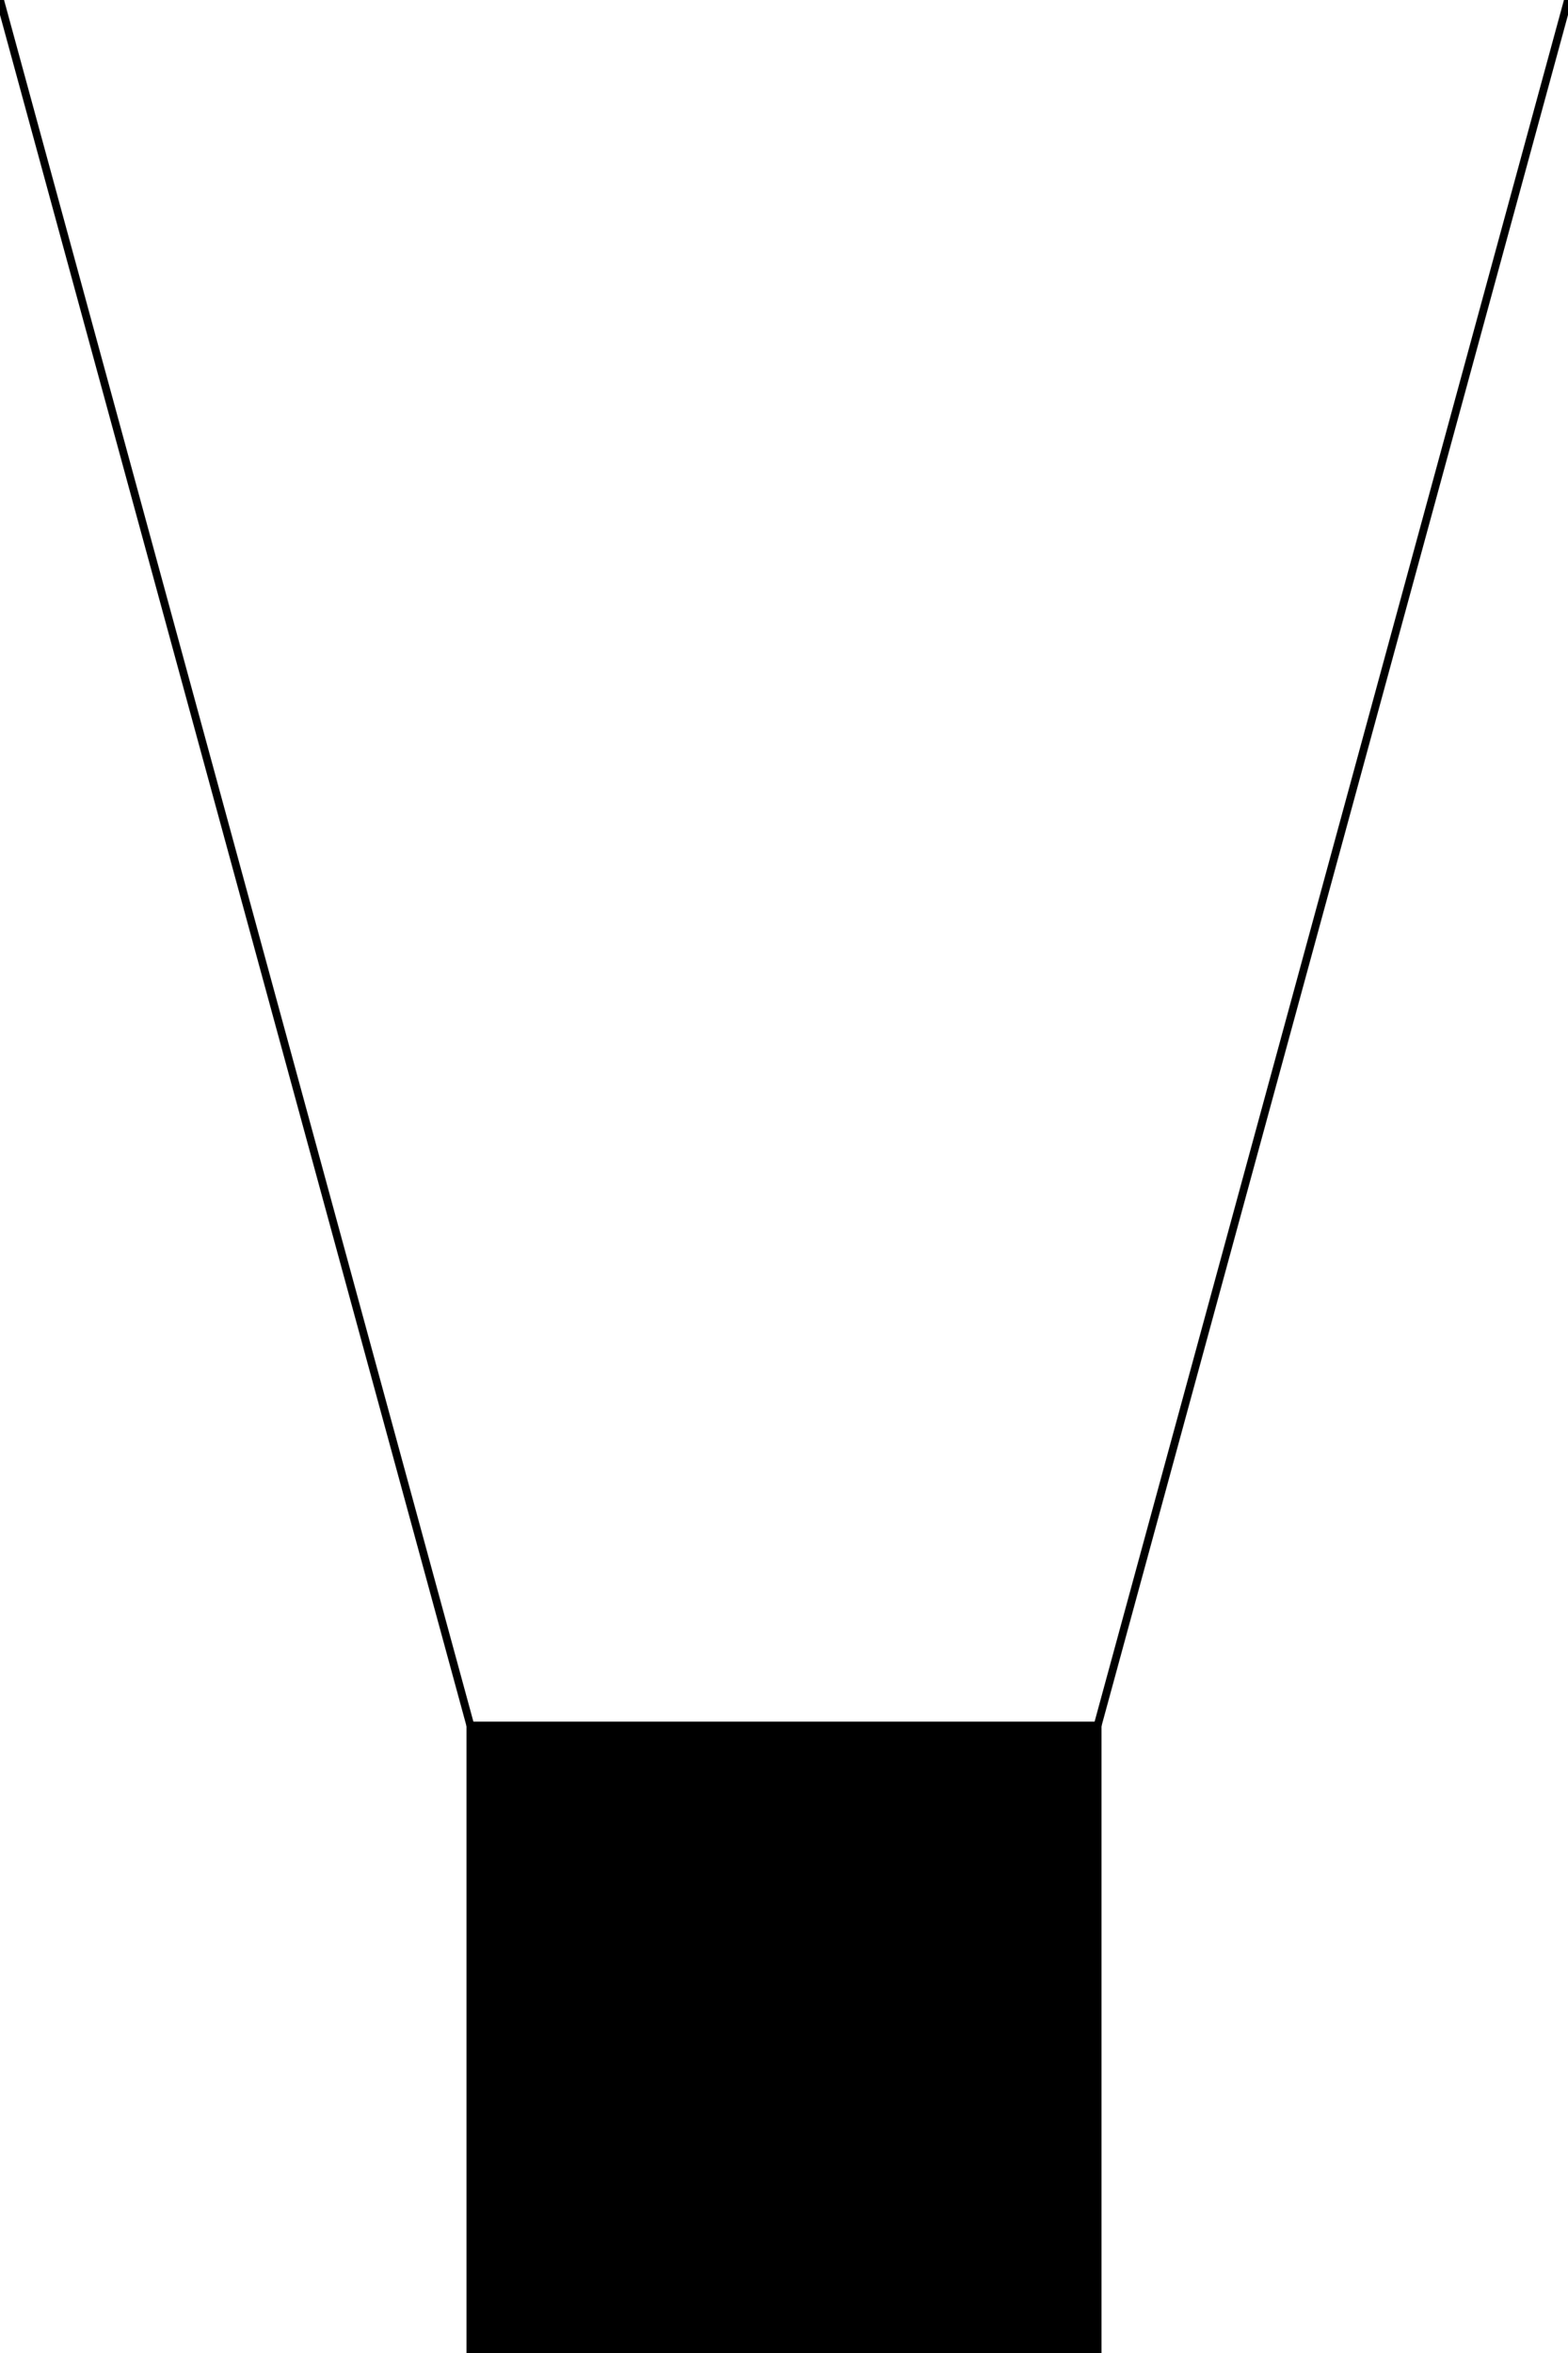 <?xml version="1.0"?>
<!DOCTYPE svg PUBLIC "-//W3C//DTD SVG 1.1//EN" "http://www.w3.org/Graphics/SVG/1.1/DTD/svg11.dtd">
<svg xmlns="http://www.w3.org/2000/svg" xmlns:xl="http://www.w3.org/1999/xlink" version="1.1" viewBox="0 0 200 300" width="200" height="300"><defs></defs><g stroke="none" stroke-opacity="1" stroke-dasharray="none" fill="none" fill-opacity="1"><title>portal vert</title><rect fill="white" width="200" height="300"/><g><title>solid</title><line x1="200" y1="-59419253e-21" x2="140" y2="220" stroke="black" stroke-linecap="butt" stroke-linejoin="miter" stroke-width="1"/><line x1="60" y1="220" x2="50284214e-21" y2="-59419253e-21" stroke="black" stroke-linecap="butt" stroke-linejoin="miter" stroke-width="1"/><rect x="60" y="220" width="80" height="80" fill="black"/><rect x="60" y="220" width="80" height="80" stroke="black" stroke-linecap="butt" stroke-linejoin="miter" stroke-width="1"/></g></g></svg>
